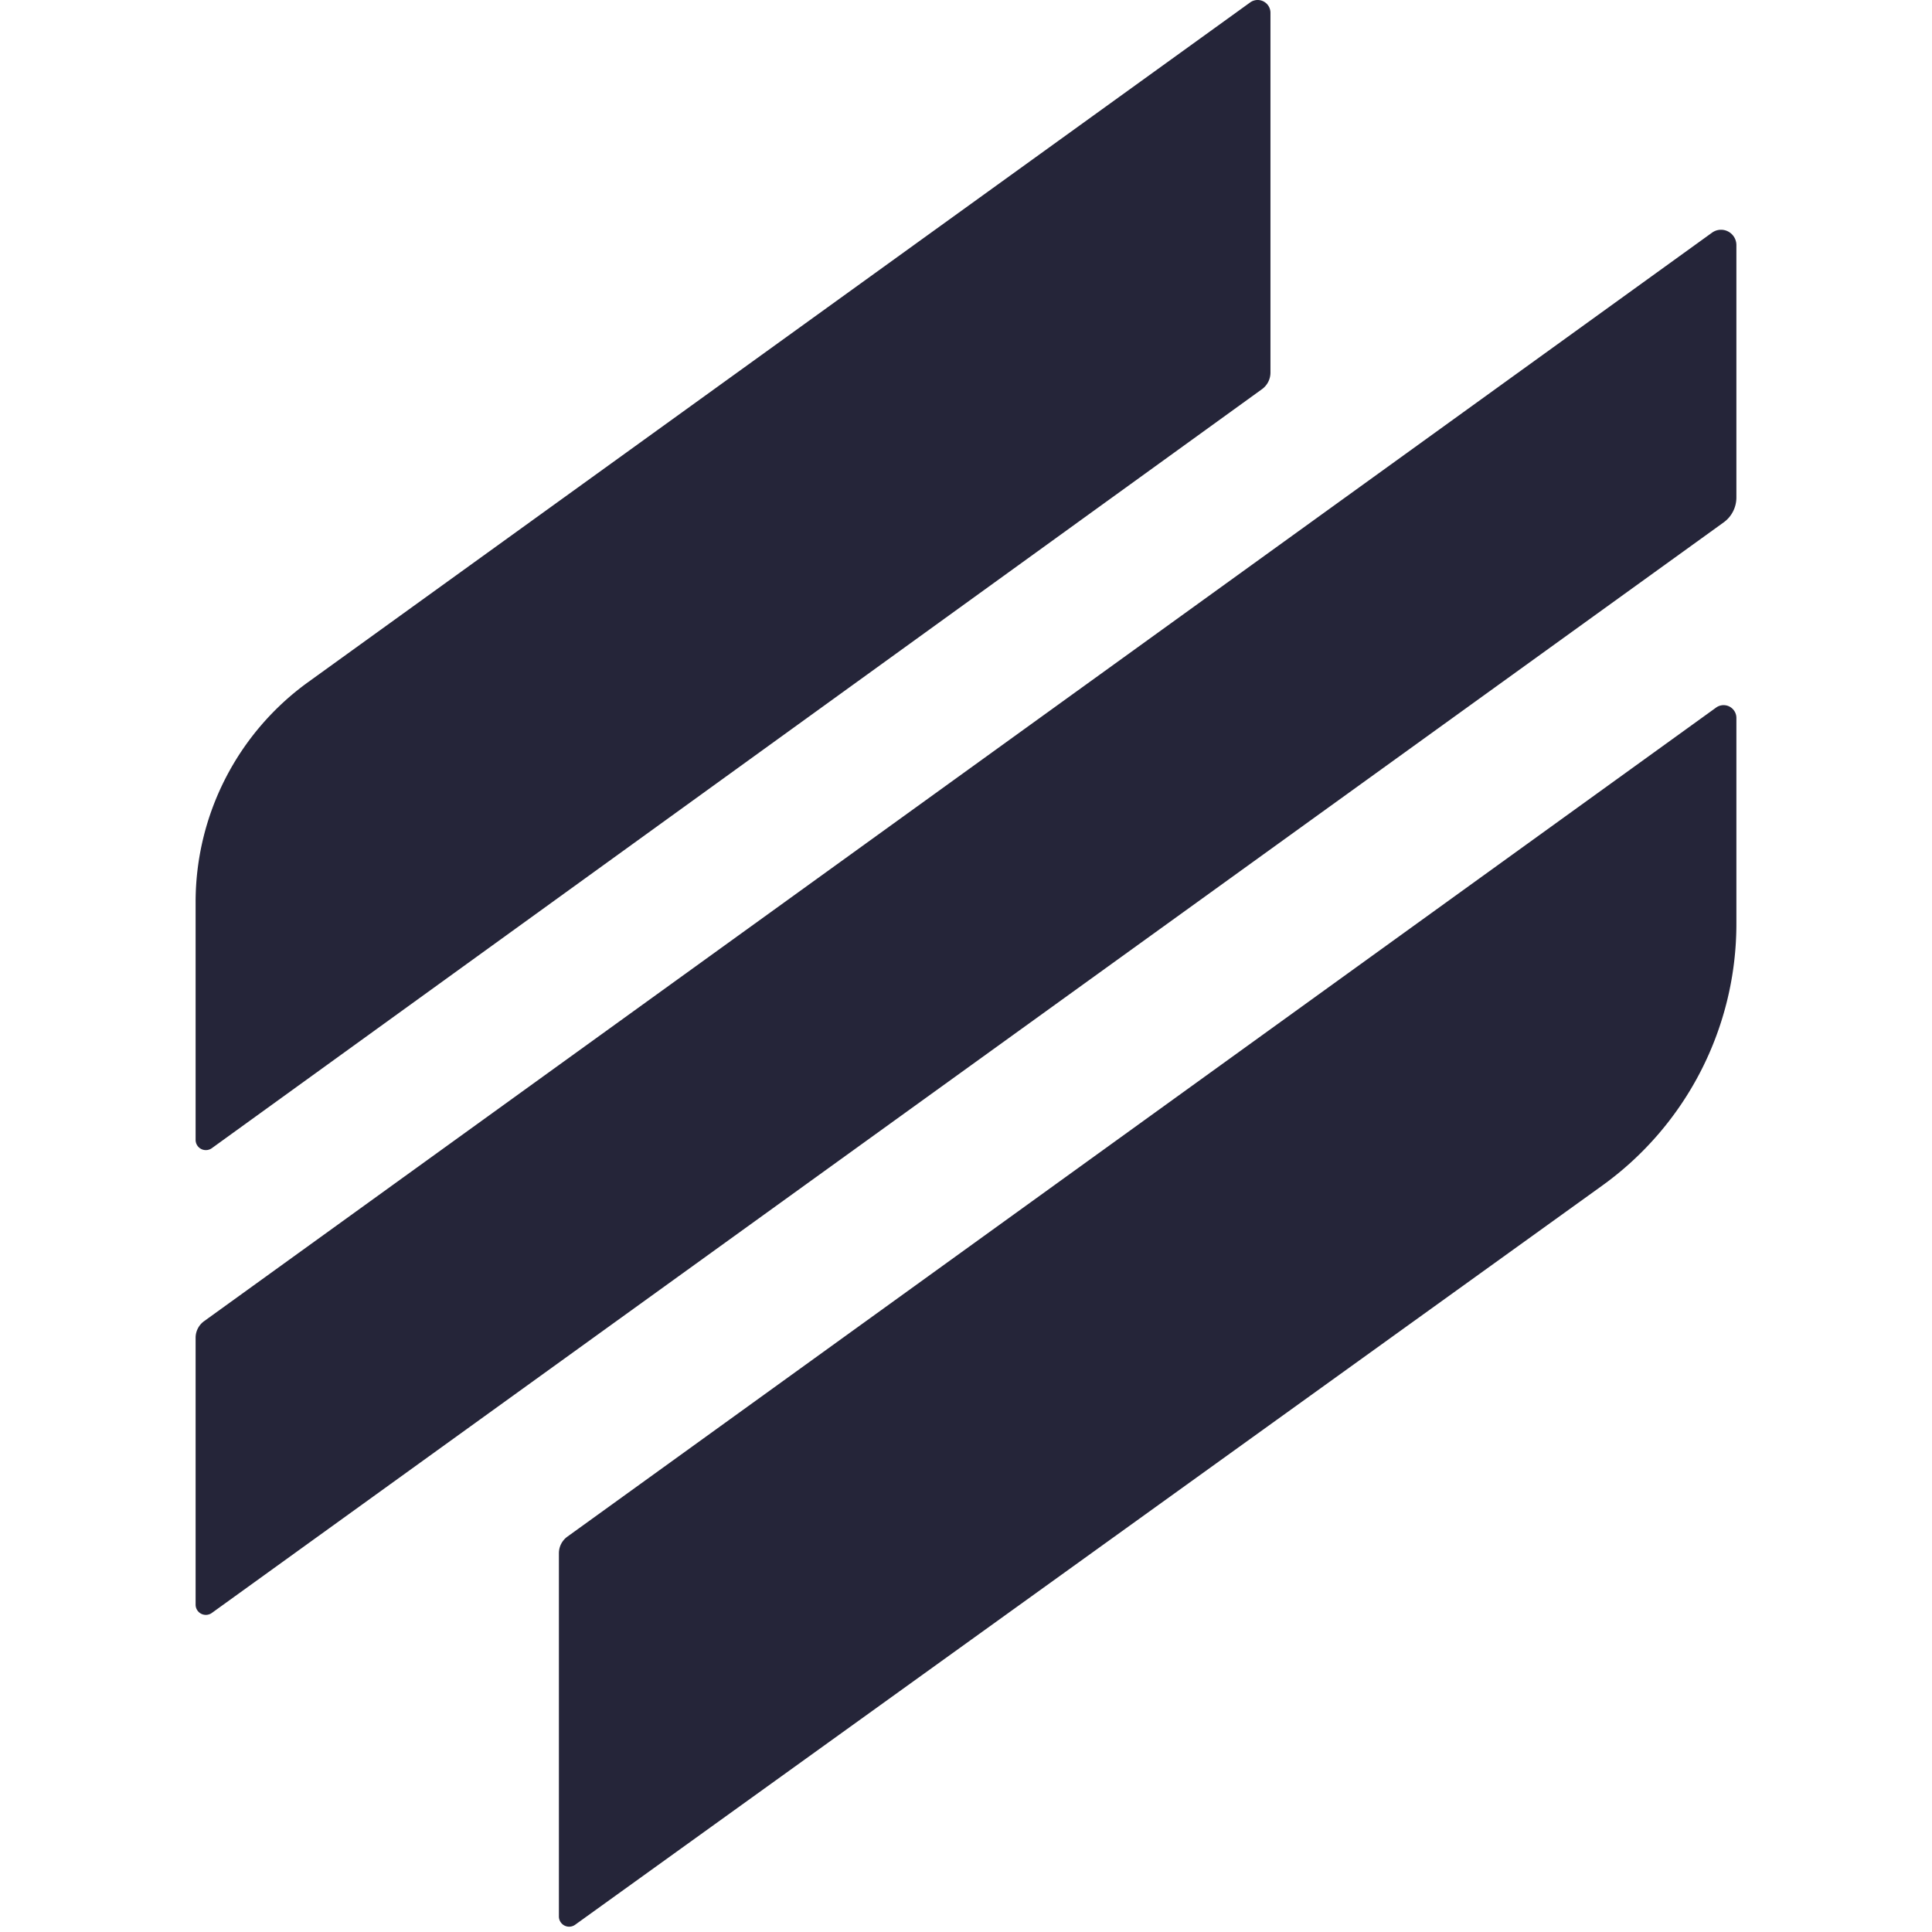<?xml version="1.0" encoding="utf-8"?>
<!-- Generator: www.svgicons.com -->
<svg xmlns="http://www.w3.org/2000/svg" width="800" height="800" viewBox="0 0 256 321">
<path fill="#252539" d="M253.874 117.16c1.174 0 2.126.952 2.126 2.126v34.204a53.581 53.581 0 0 1-22.283 43.49L63.056 319.797a1.701 1.701 0 0 1-2.695-1.38V258.07c0-1.093.525-2.12 1.411-2.759L252.63 117.562a2.126 2.126 0 0 1 1.245-.402m-.425-78.986a2.551 2.551 0 0 1 2.55 2.552v41.932c0 1.64-.788 3.18-2.118 4.139L2.696 267.99A1.701 1.701 0 0 1 0 266.611v-44.34c0-1.093.525-2.12 1.41-2.759L251.956 38.657a2.551 2.551 0 0 1 1.494-.483M176.459 0c1.175 0 2.127.952 2.127 2.126v59.779a3.402 3.402 0 0 1-1.41 2.757L2.698 190.768A1.701 1.701 0 0 1 0 189.389v-39.505a45.076 45.076 0 0 1 18.702-36.555L175.216.402A2.126 2.126 0 0 1 176.46 0"/>
</svg>